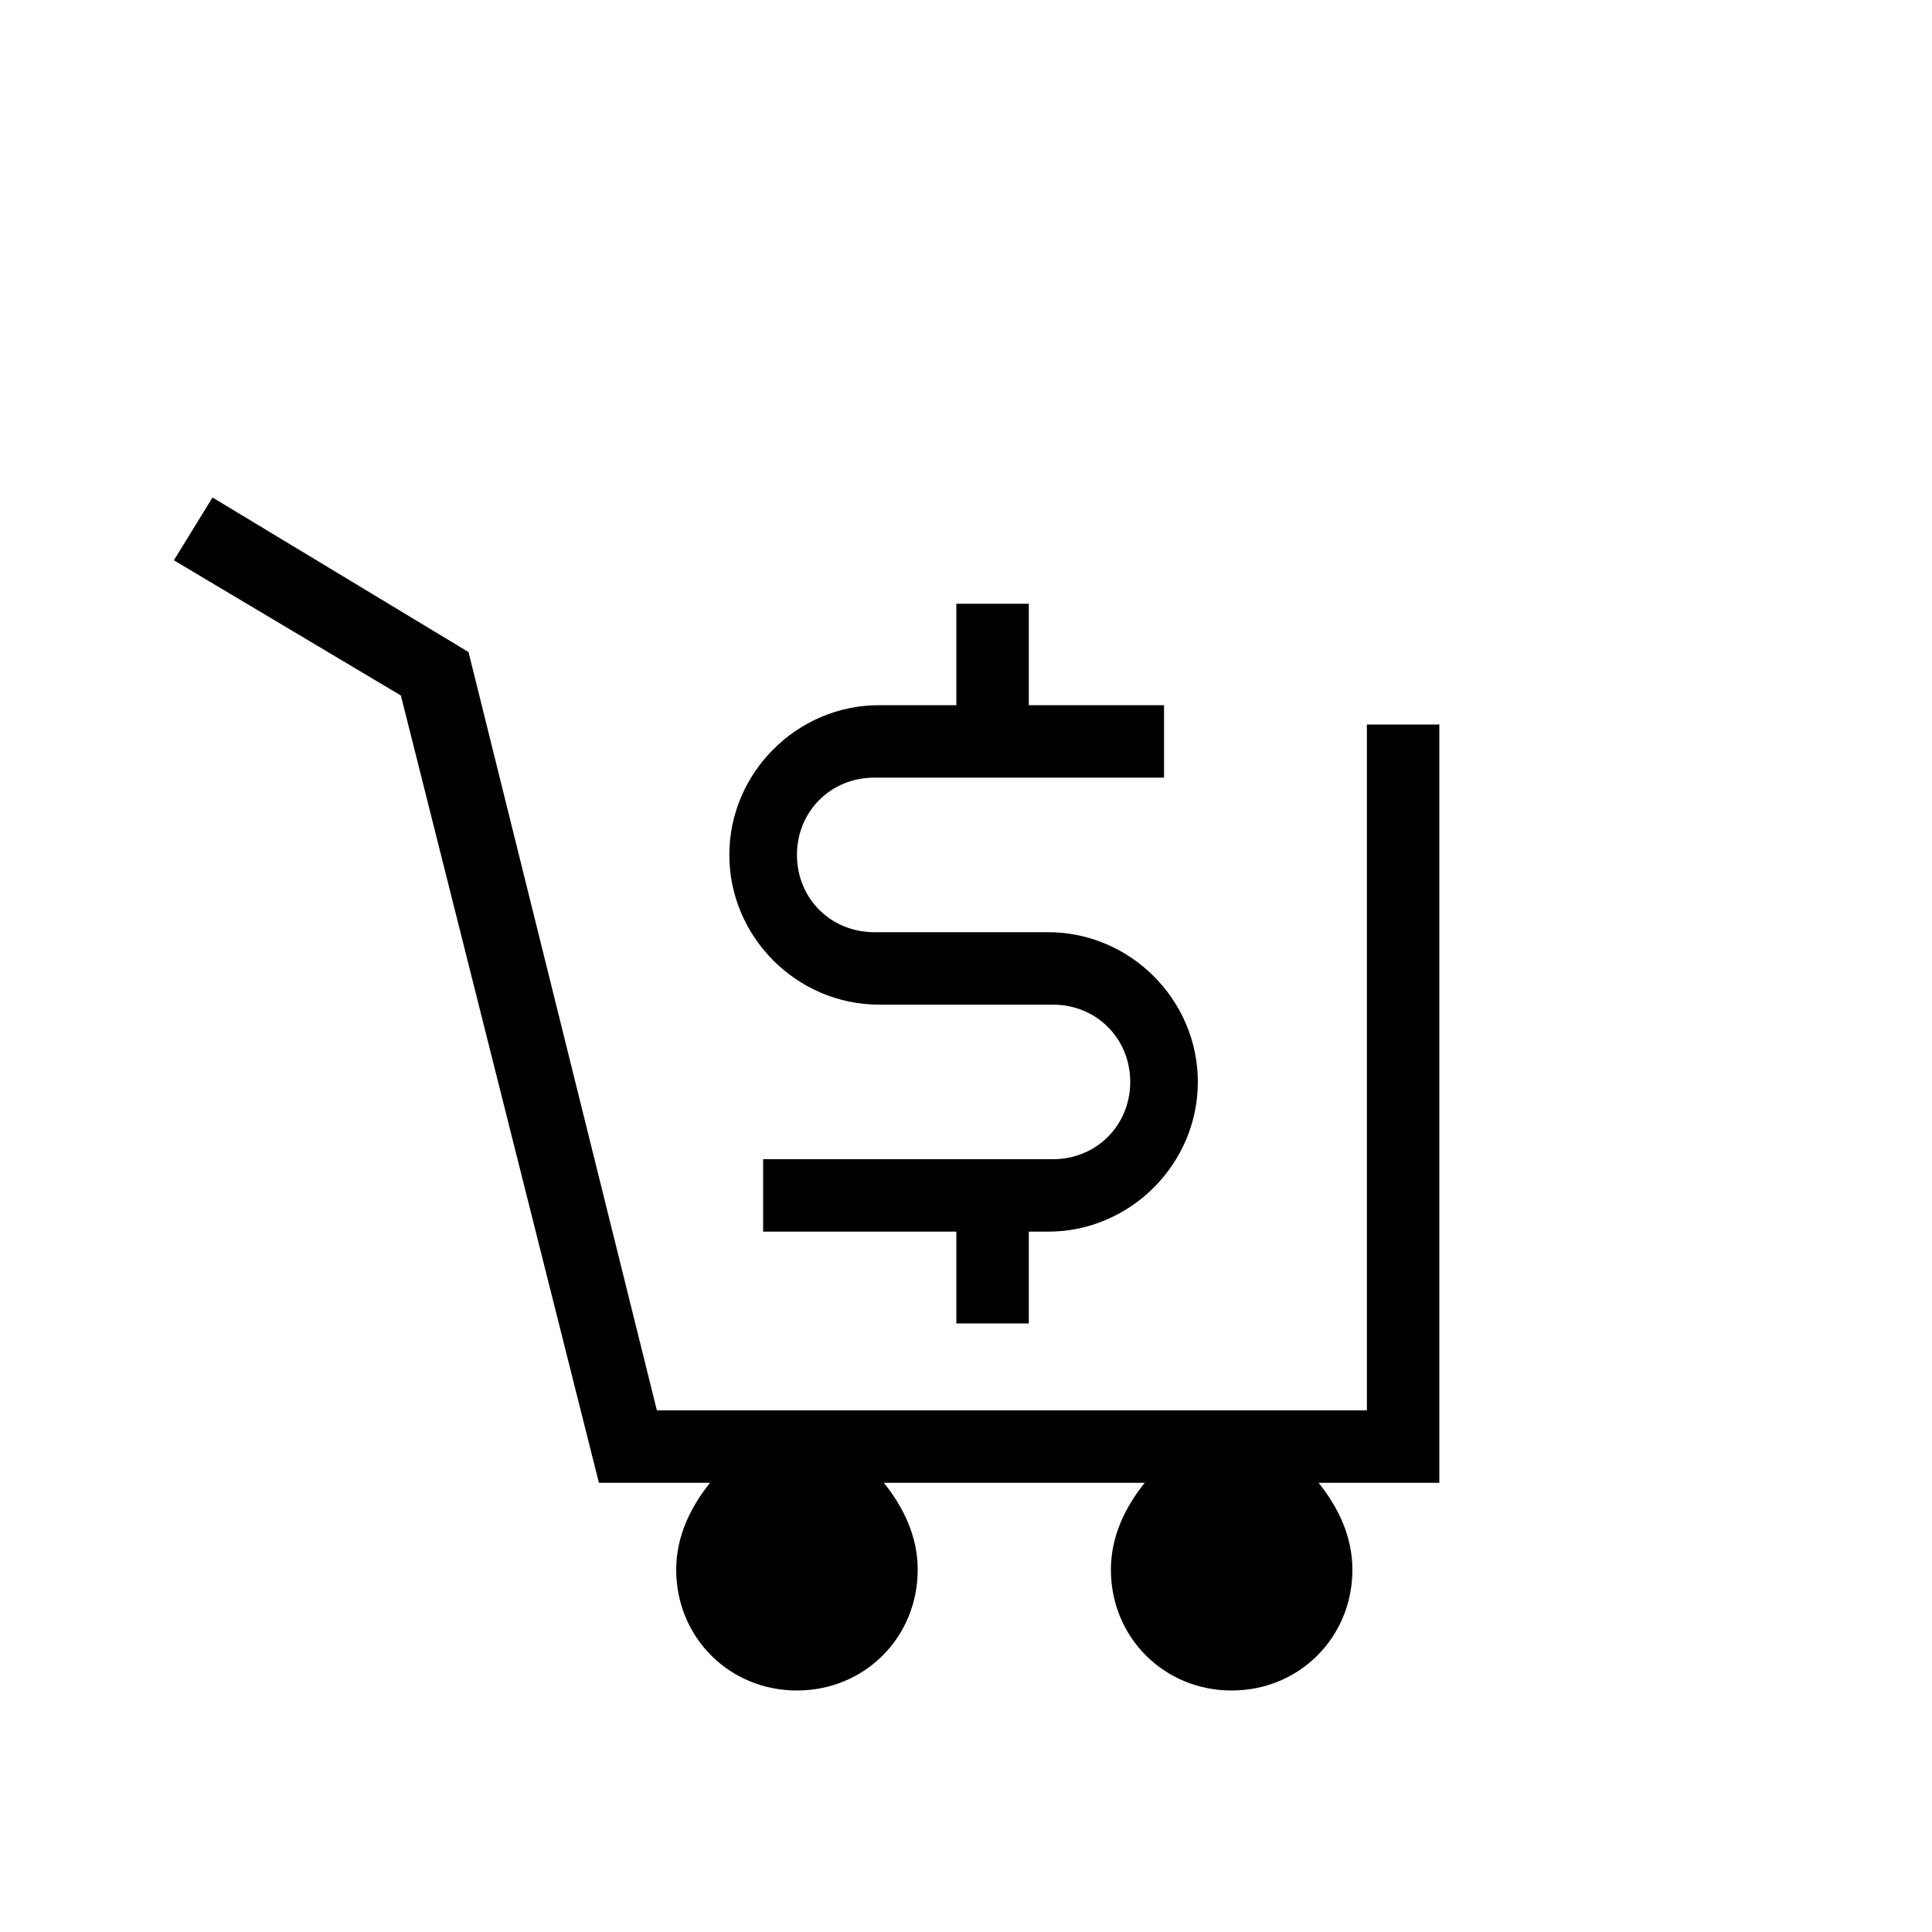 <svg xmlns="http://www.w3.org/2000/svg" xmlns:xlink="http://www.w3.org/1999/xlink" id="&#xCD;cones" x="0px" y="0px" viewBox="0 0 40 40" style="enable-background:new 0 0 40 40;" xml:space="preserve"><g>	<path d="M18.2,20.8h3.6c0.9,0,1.6,0.7,1.6,1.6s-0.7,1.6-1.6,1.6h-6v1.5h4v1.9h1.5v-1.9h0.4c1.7,0,3.1-1.4,3.1-3.1s-1.4-3.1-3.1-3.1  h-3.6c-0.9,0-1.6-0.7-1.6-1.6s0.7-1.6,1.6-1.6h6v-1.5h-2.8v-2.1h-1.5v2.1h-1.6c-1.7,0-3.1,1.4-3.1,3.1S16.5,20.8,18.2,20.8z"></path>	<path d="M29.8,15h-1.5v14.2H13.6L9.7,13.5l-5.3-3.2l-0.8,1.3l4.7,2.8l4.1,16.3h2.3c-0.4,0.5-0.7,1.1-0.7,1.8c0,1.4,1.1,2.5,2.5,2.5  s2.5-1.1,2.5-2.5c0-0.7-0.3-1.3-0.7-1.8h5.4c-0.4,0.5-0.7,1.1-0.7,1.8c0,1.4,1.1,2.5,2.5,2.5s2.5-1.1,2.5-2.5  c0-0.7-0.3-1.3-0.7-1.8h2.5V15z"></path></g></svg>
